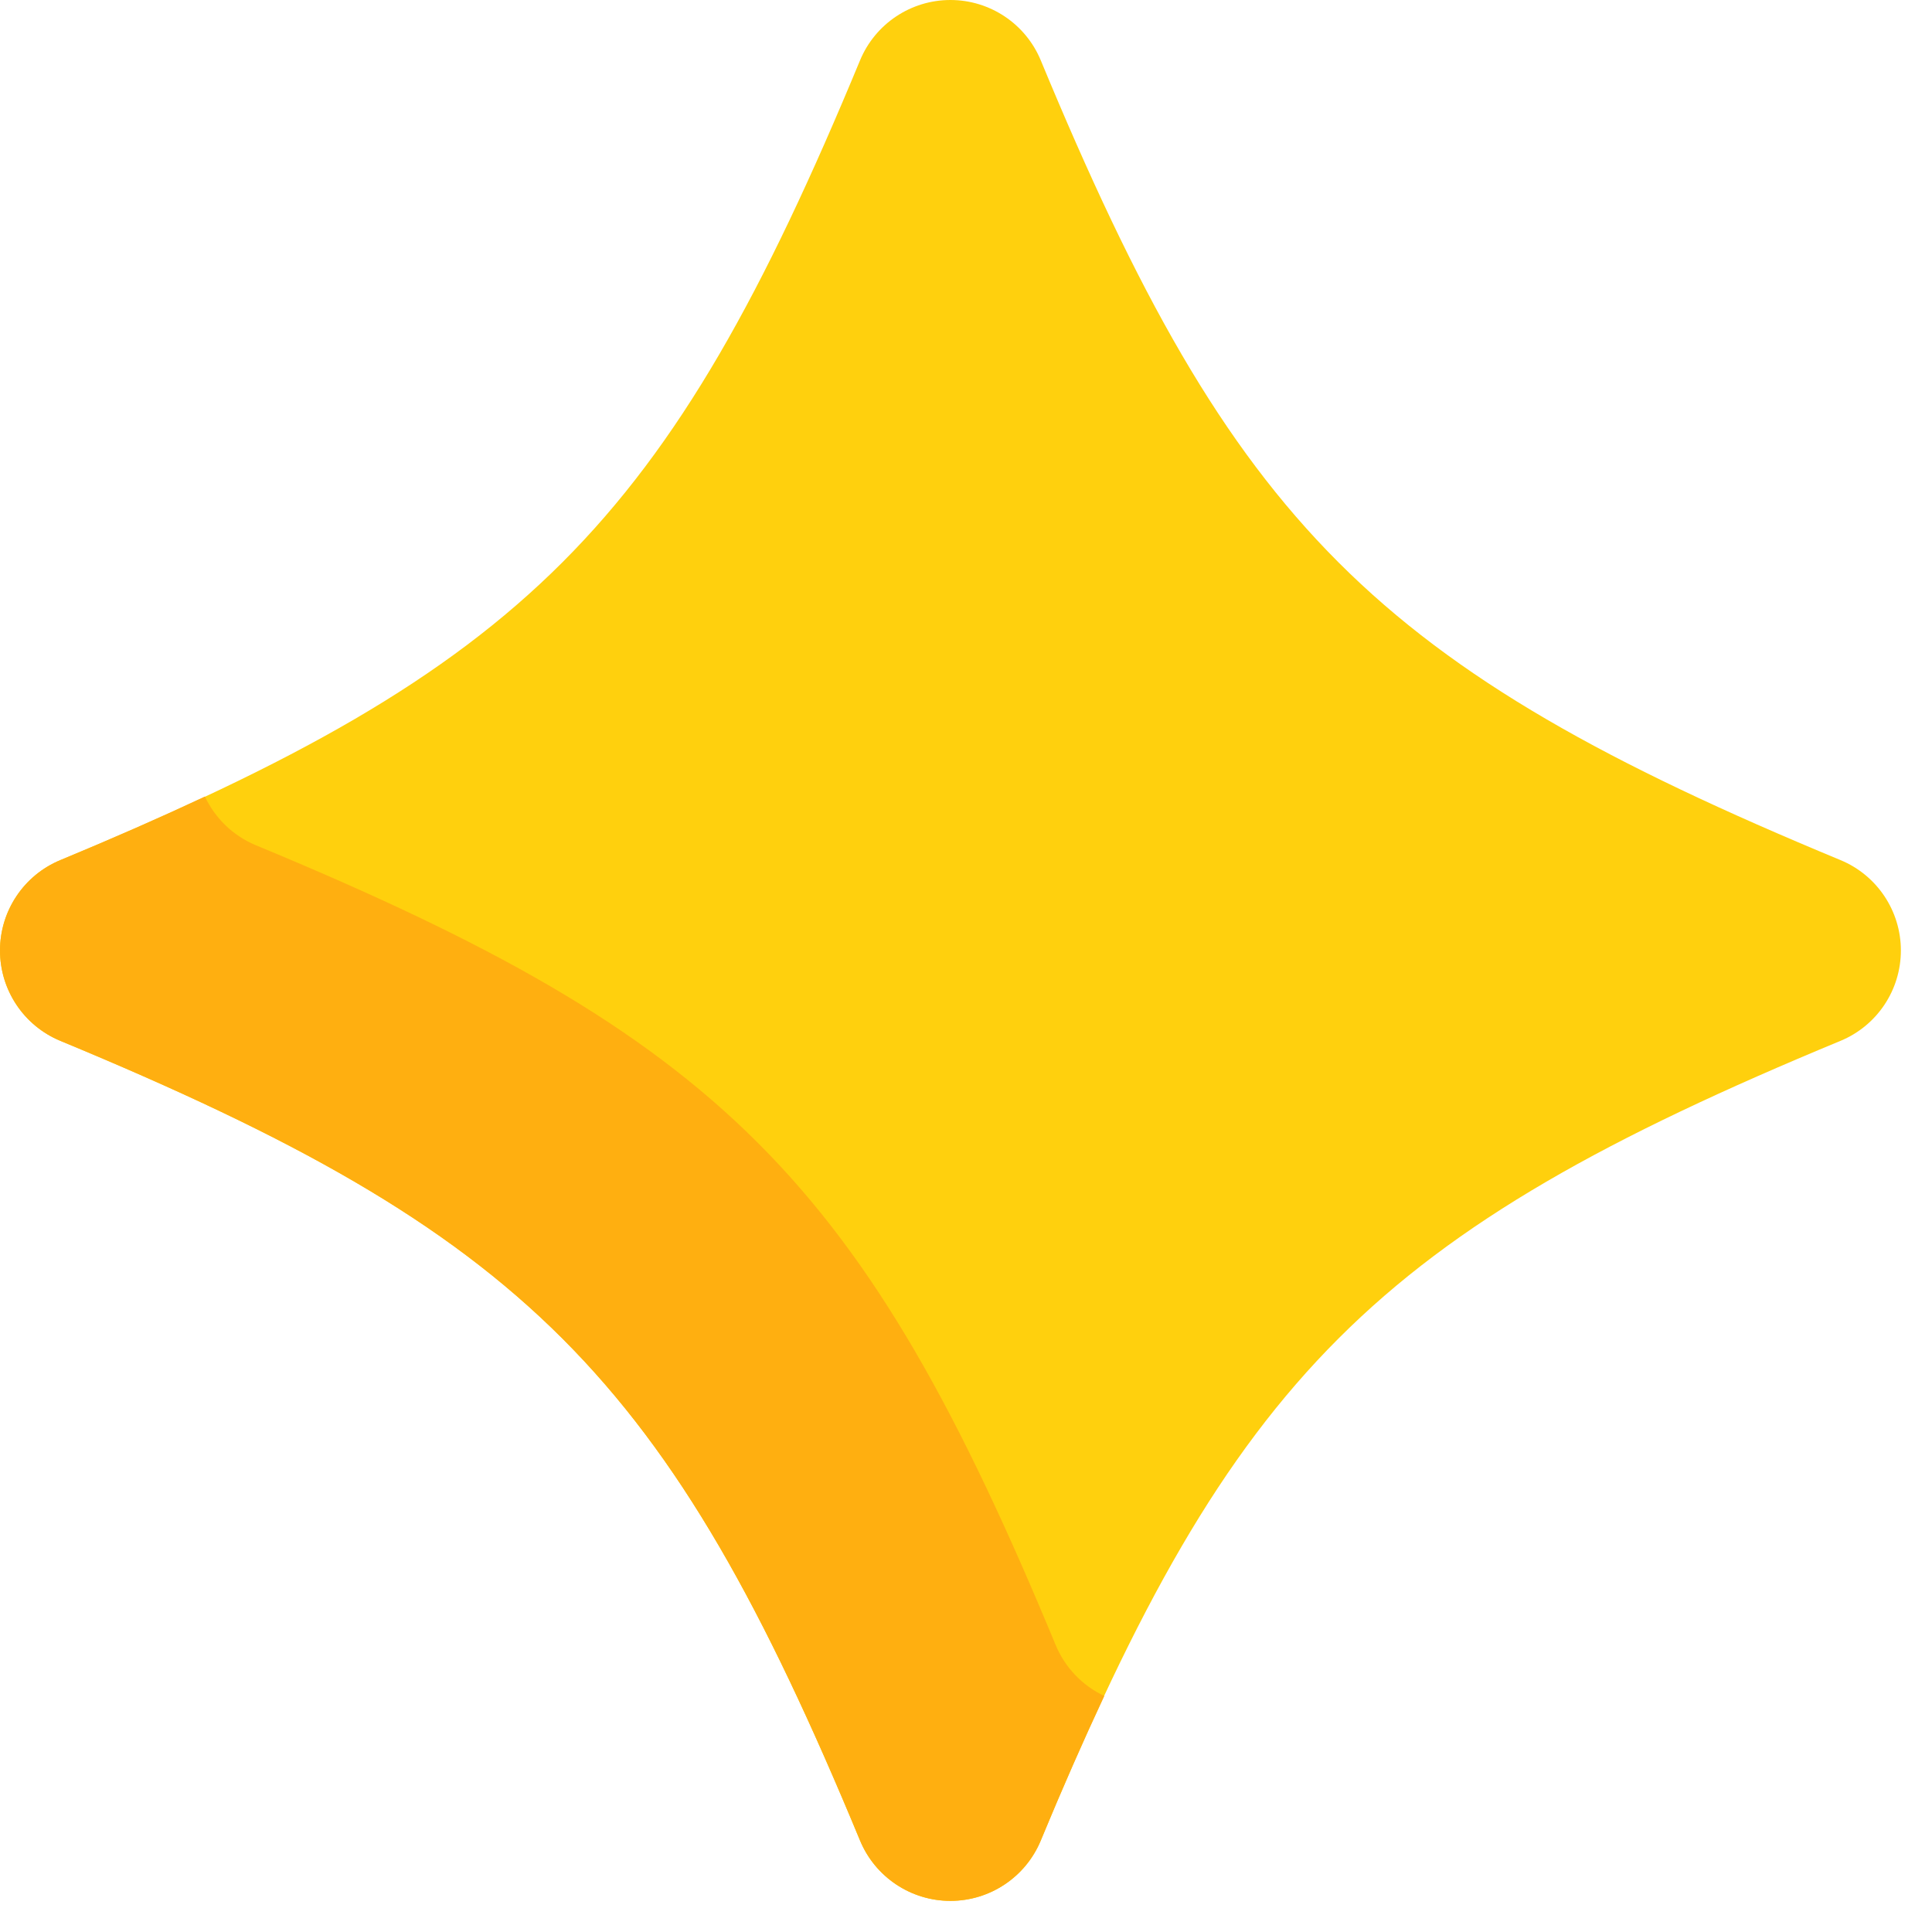 <?xml version="1.0" encoding="UTF-8"?> <svg xmlns="http://www.w3.org/2000/svg" width="56" height="56" viewBox="0 0 56 56" fill="none"> <path d="M27.548 55.098C26.401 55.098 25.367 54.407 24.928 53.347C19.345 39.868 15.229 35.753 1.75 30.17C0.69 29.731 0 28.697 0 27.55C0 26.403 0.691 25.369 1.75 24.93C15.23 19.345 19.345 15.229 24.928 1.751C25.367 0.691 26.401 0 27.548 0C28.695 0 29.729 0.691 30.168 1.751C35.752 15.229 39.868 19.345 53.347 24.93C54.407 25.369 55.098 26.403 55.098 27.55C55.098 28.697 54.407 29.732 53.347 30.17C39.868 35.752 35.752 39.868 30.168 53.347C29.729 54.407 28.695 55.098 27.548 55.098Z" fill="#FFD00D"></path> <path d="M30.597 47.678C25.014 34.199 20.898 30.084 7.419 24.501C6.753 24.226 6.234 23.714 5.939 23.088C4.645 23.694 3.265 24.302 1.75 24.93C0.69 25.369 0 26.403 0 27.55C0 28.697 0.691 29.732 1.75 30.17C15.229 35.753 19.345 39.868 24.928 53.347C25.367 54.407 26.401 55.098 27.548 55.098C28.695 55.098 29.729 54.407 30.168 53.347C30.795 51.832 31.404 50.452 32.009 49.159C31.384 48.864 30.873 48.344 30.597 47.678Z" fill="#FFAF10"></path> </svg> 